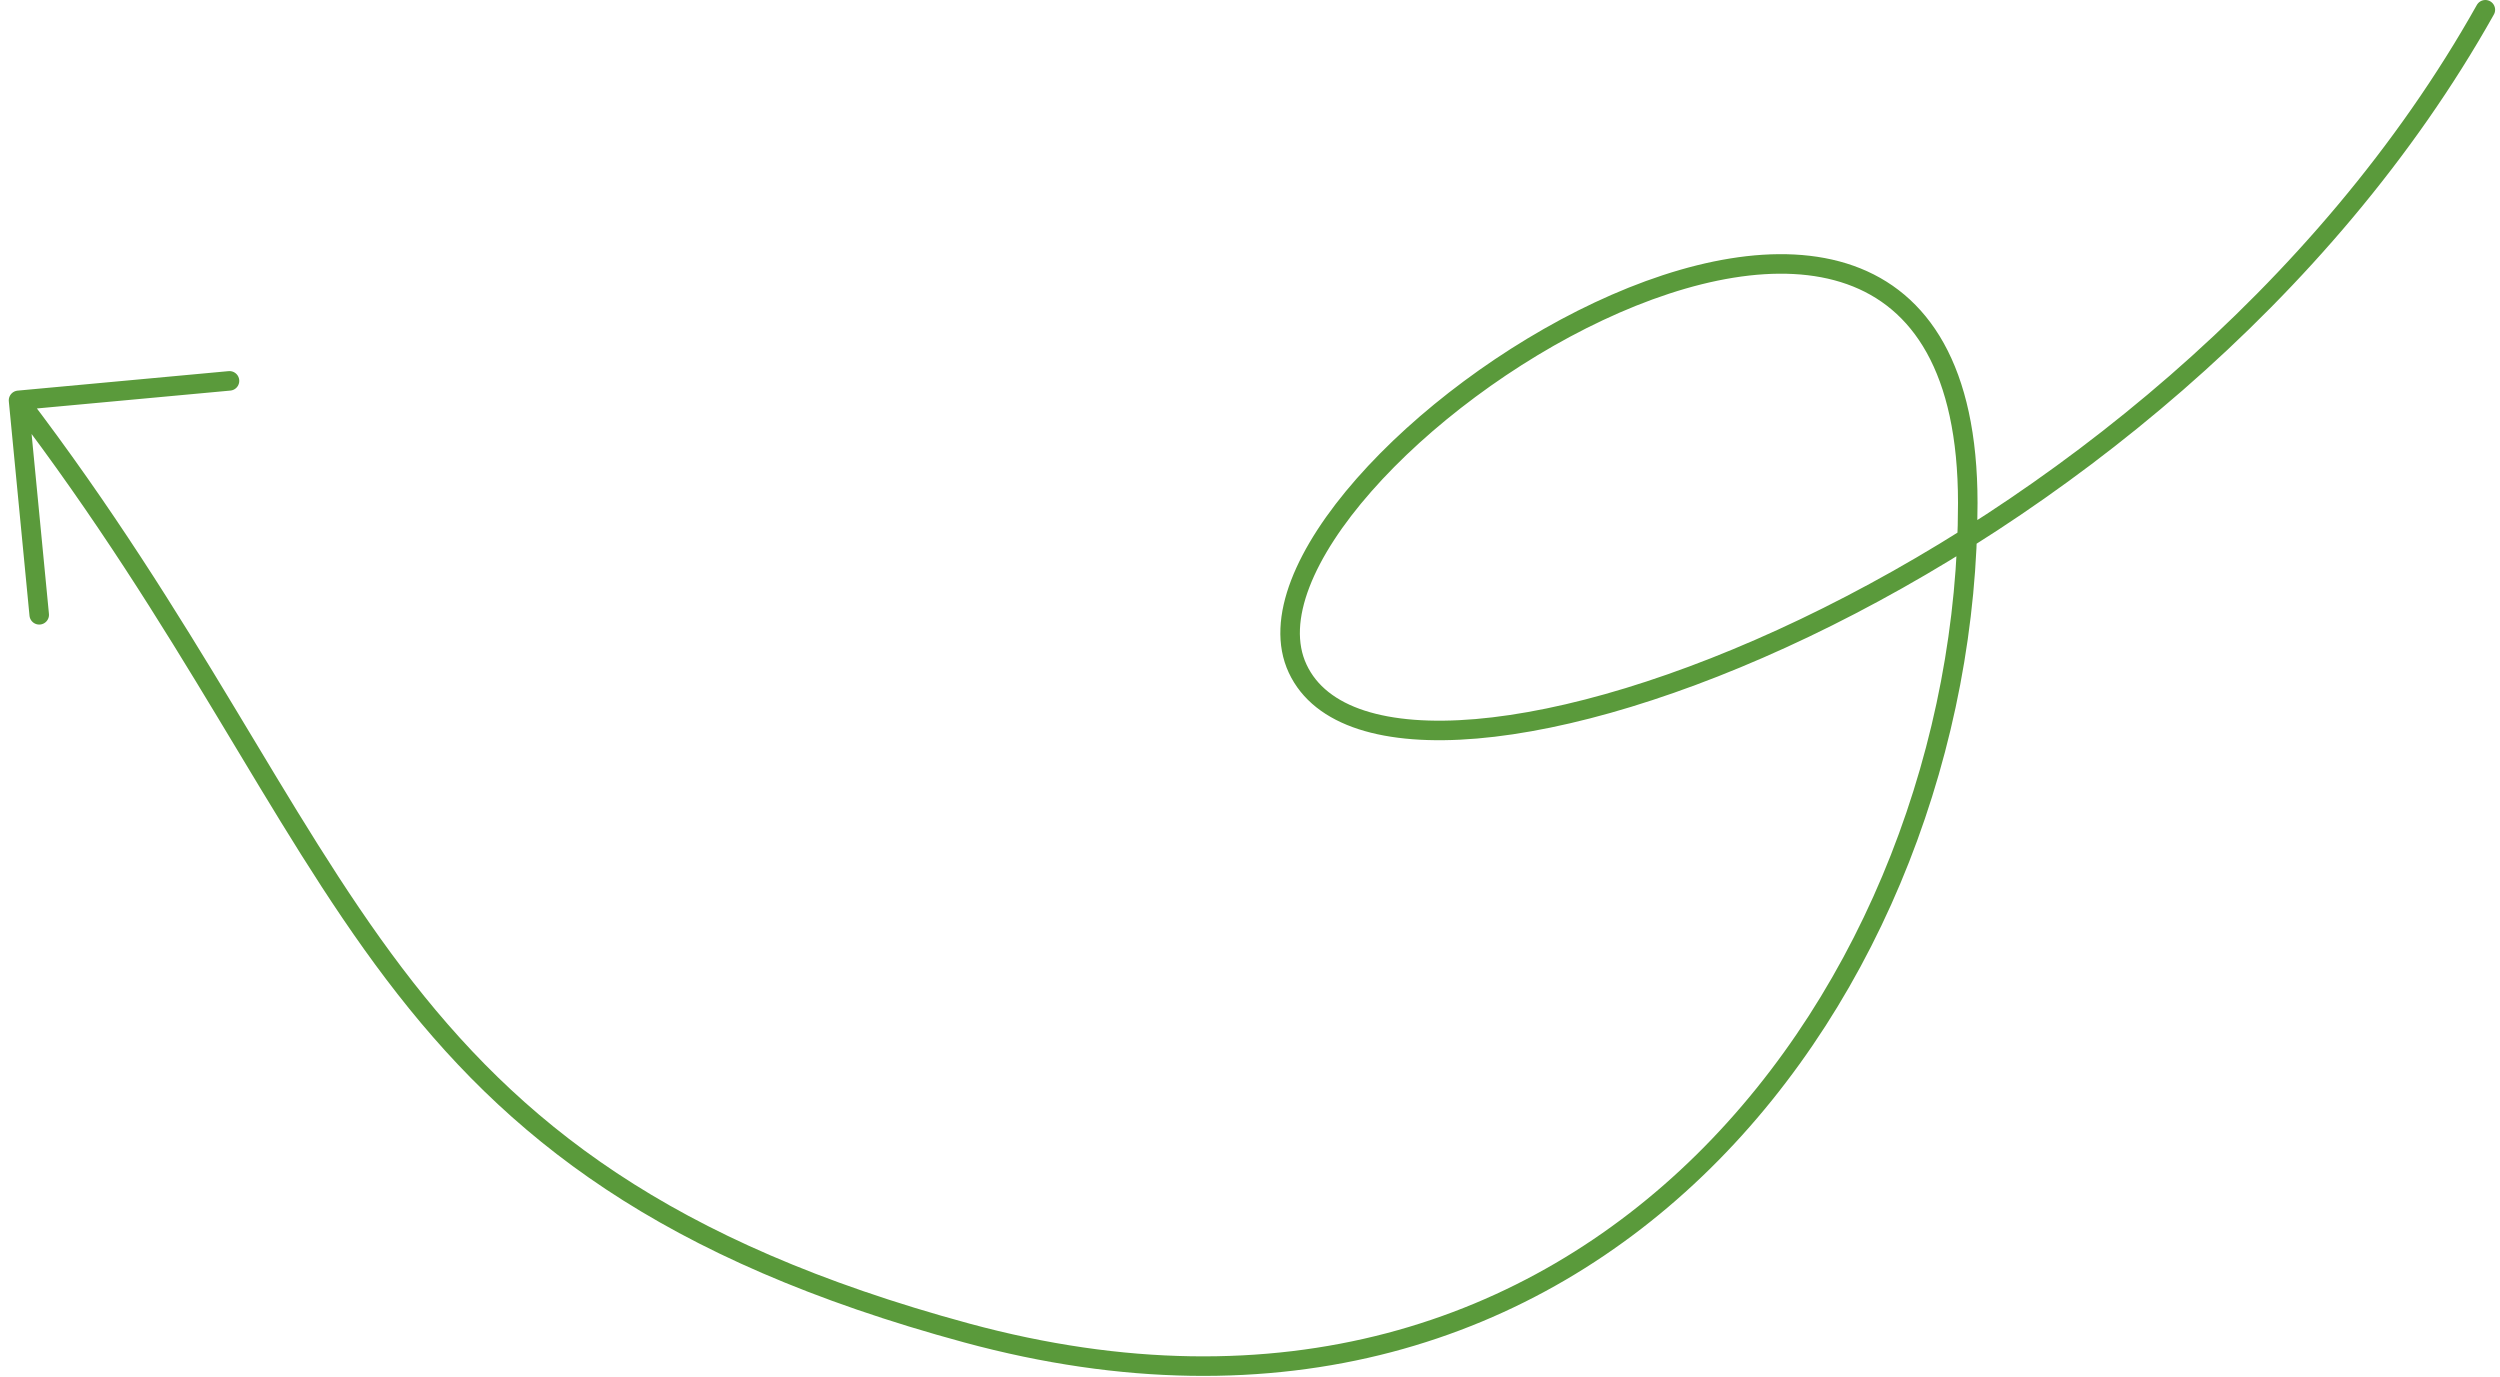 <?xml version="1.0" encoding="UTF-8"?> <svg xmlns="http://www.w3.org/2000/svg" width="256" height="141" viewBox="0 0 256 141" fill="none"> <path d="M254.5 1C221.461 59.892 142.2 88.431 132.881 68.47C123.562 48.51 201.5 -3.461 201.5 51.5C201.5 100.5 163.5 154 99 136.5C36.975 119.672 37 87 1.898 40.996M1.898 40.996C10.334 40.217 23.5 39 23.5 39M1.898 40.996C2.725 49.572 4.016 62.956 4.016 62.956" stroke="#5A9A3B" stroke-width="2" stroke-linecap="round" stroke-linejoin="round"></path> </svg> 